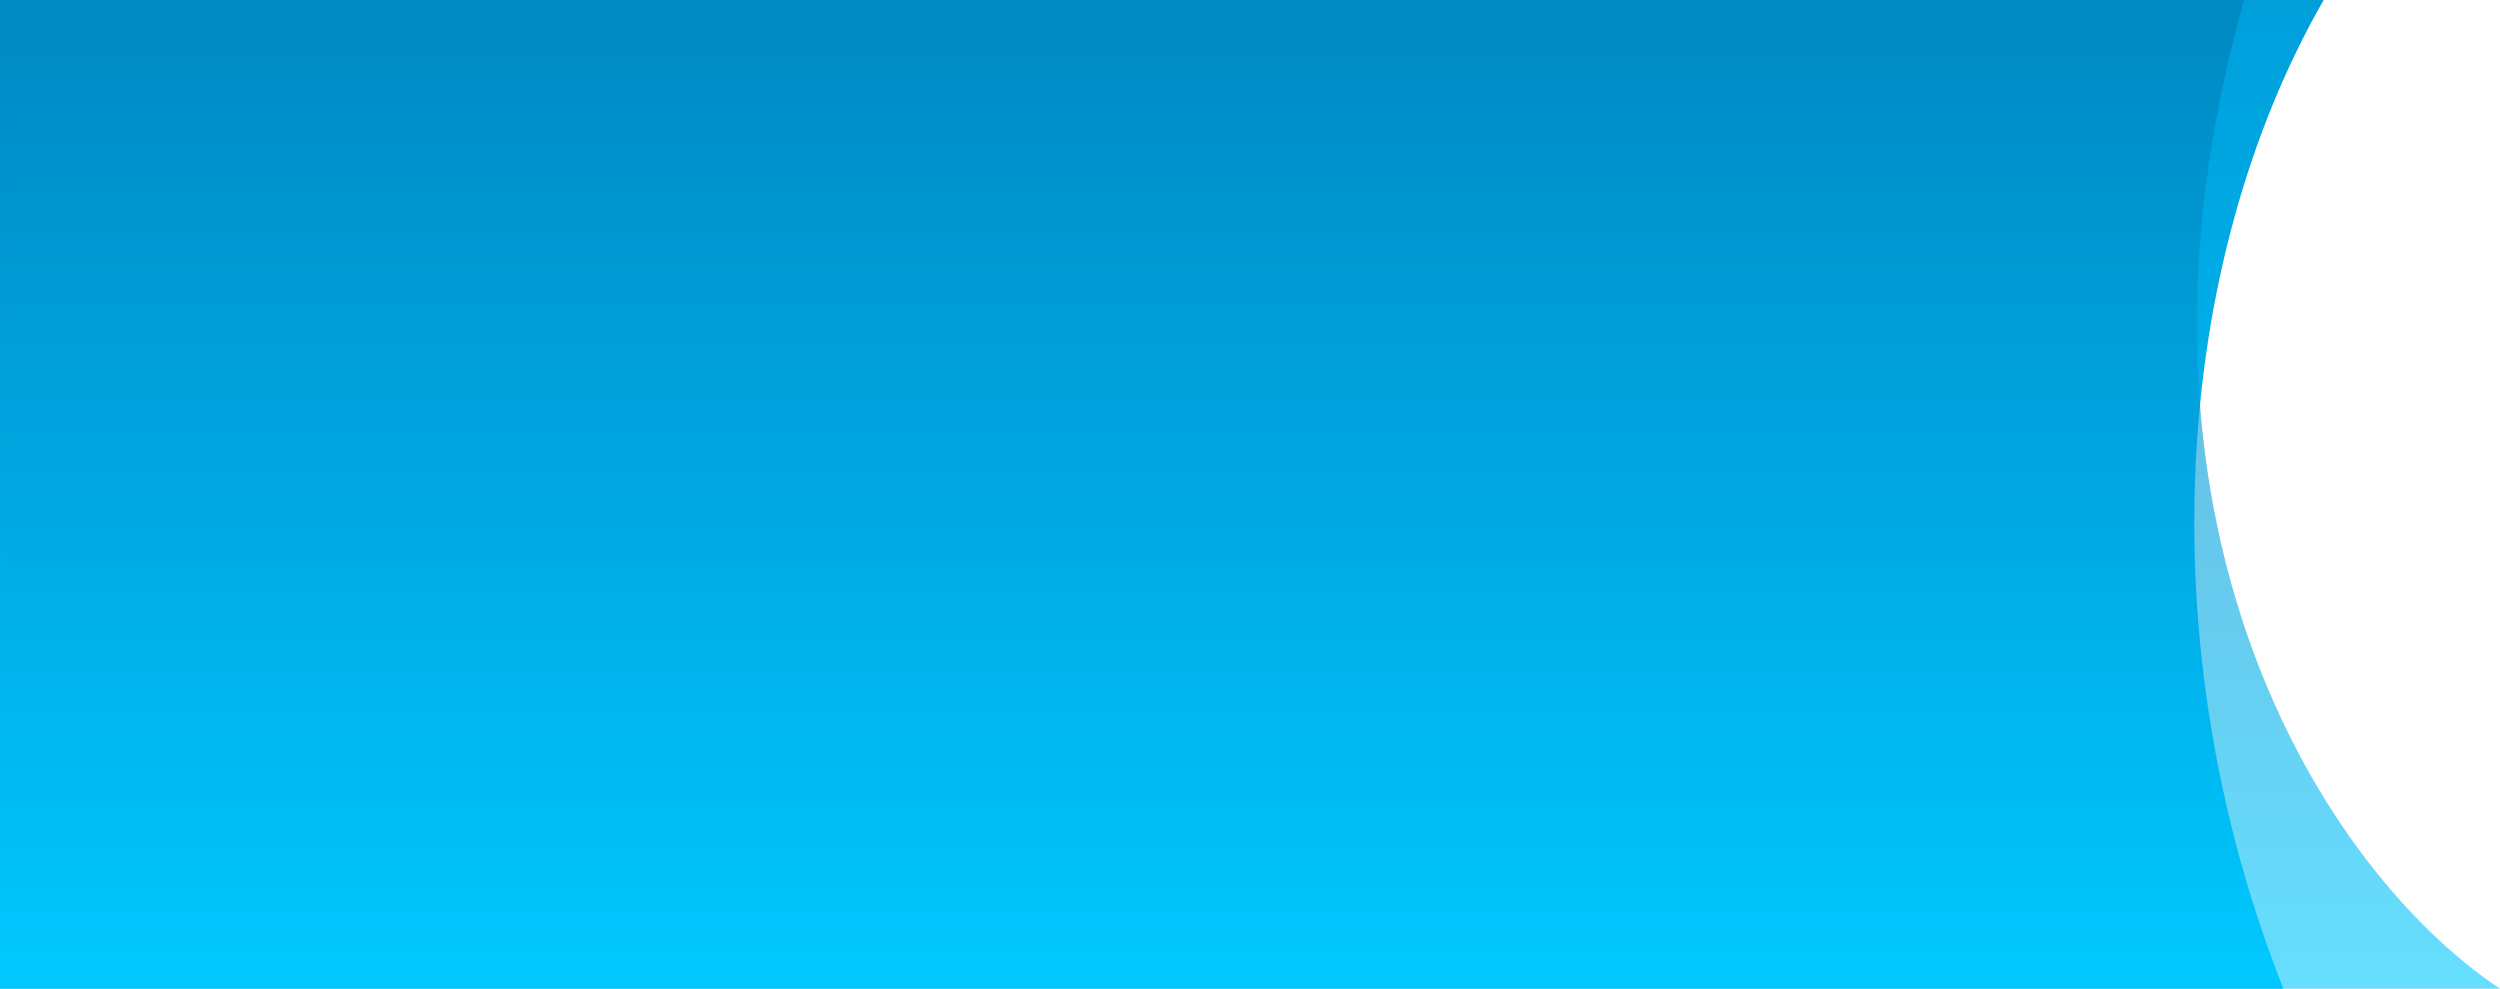 <svg xmlns="http://www.w3.org/2000/svg" xmlns:xlink="http://www.w3.org/1999/xlink" width="804.479" height="318.175" viewBox="0 0 804.479 318.175">
  <defs>
    <linearGradient id="linear-gradient" y1="0.5" x2="1" y2="0.5" gradientUnits="objectBoundingBox">
      <stop offset="0" stop-color="#009fdb"/>
      <stop offset="1" stop-color="#00c9ff"/>
    </linearGradient>
    <linearGradient id="linear-gradient-2" y1="0.5" x2="1" y2="0.5" gradientUnits="objectBoundingBox">
      <stop offset="0" stop-color="#0079b1"/>
      <stop offset="0.5" stop-color="#009fdb"/>
      <stop offset="1" stop-color="#00c9ff"/>
    </linearGradient>
  </defs>
  <g id="Group_164" data-name="Group 164" transform="translate(2451.479 -528.348) rotate(90)">
    <path id="Path_1" data-name="Path 1" d="M15099.523,14539.81V13805.03c-110.942,43.936-233.4,35.634-318.175-12.955v747.734Z" transform="translate(-14253.001 -12088.331)" fill="url(#linear-gradient)"/>
    <path id="Path_2" data-name="Path 2" d="M15099.523,14507.382V13702.9c-37.836,56.744-150.885,129.554-318.175,82.361v722.117Z" transform="translate(-14253.001 -12055.903)" opacity="0.6" fill="url(#linear-gradient-2)"/>
  </g>
</svg>
